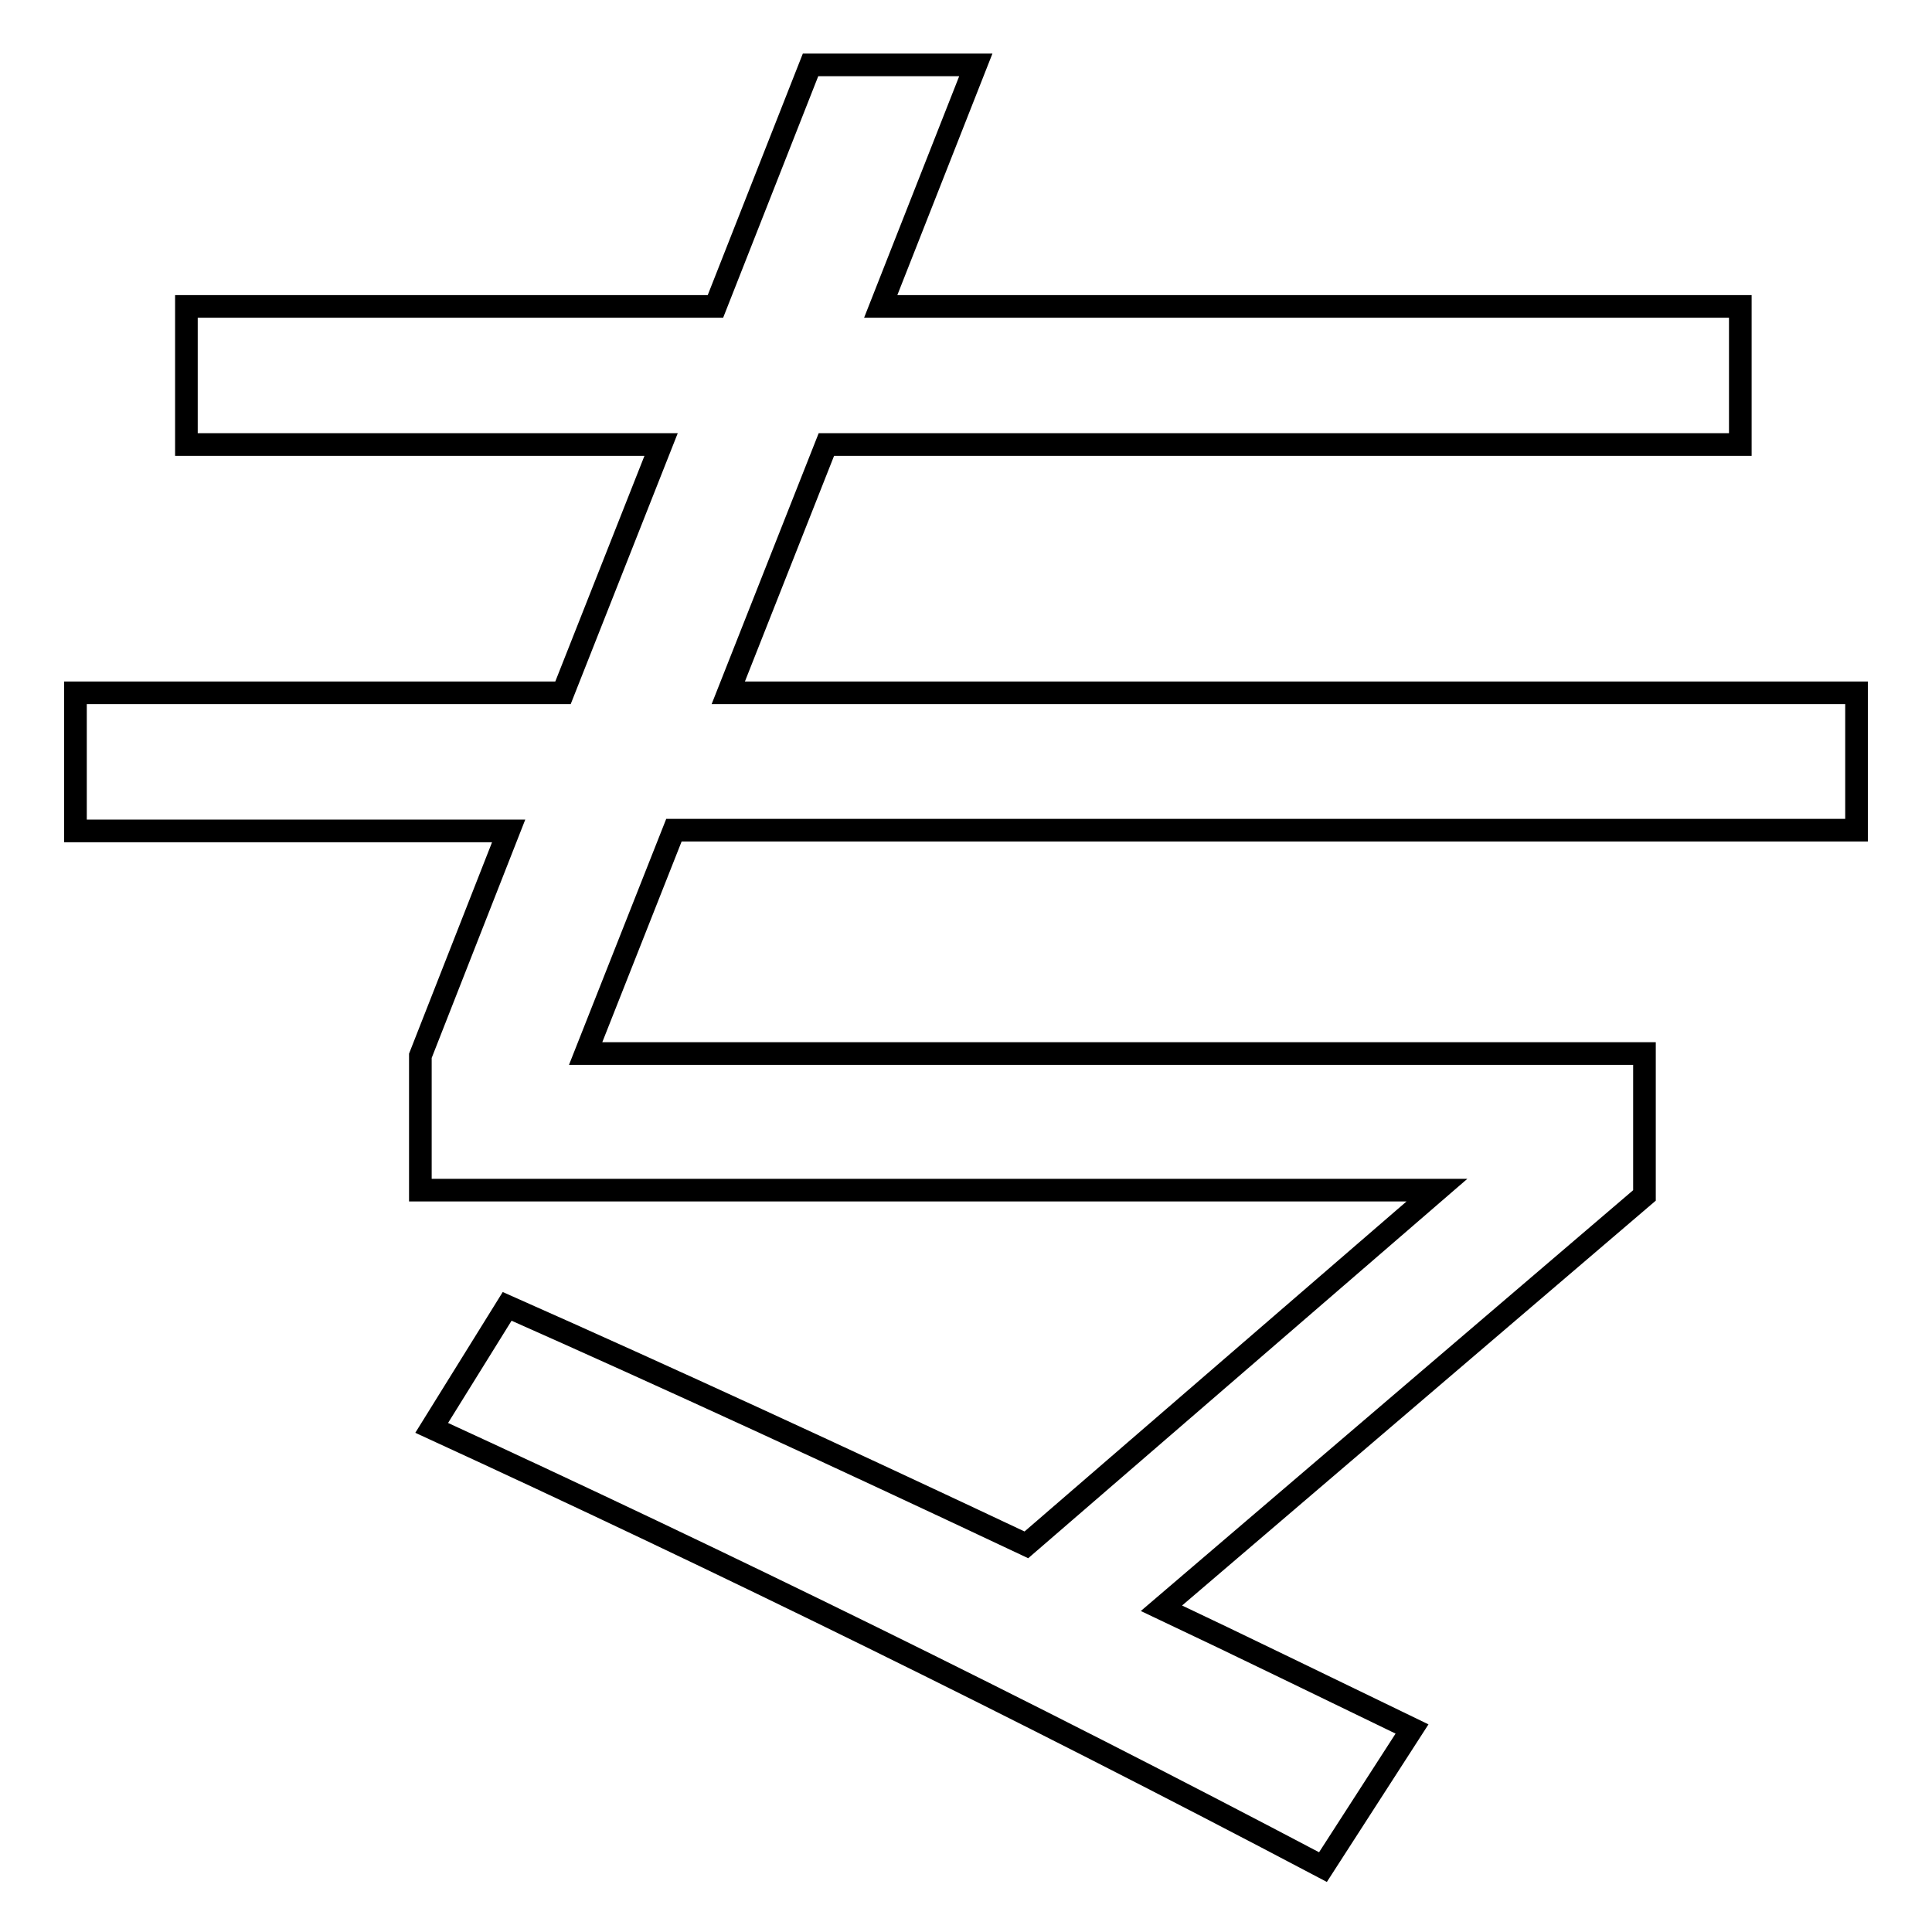 <?xml version="1.0" encoding="utf-8"?>
<!-- Svg Vector Icons : http://www.onlinewebfonts.com/icon -->
<!DOCTYPE svg PUBLIC "-//W3C//DTD SVG 1.1//EN" "http://www.w3.org/Graphics/SVG/1.1/DTD/svg11.dtd">
<svg version="1.1" xmlns="http://www.w3.org/2000/svg" xmlns:xlink="http://www.w3.org/1999/xlink" x="0px" y="0px" viewBox="0 0 256 256" enable-background="new 0 0 256 256" xml:space="preserve">
<g><g><path stroke-width="3" fill-opacity="0" stroke="#000000"  d="M57.2,189.2c38.5,17.7,77.9,37,118.1,58.2l11.8-18.3c-11.4-5.5-22.4-10.9-33.2-16l64-54.7v-18.8H77.6l11.7-29.6H246V91.8H96.5l13-32.9h121.1V40.6H116.7l12.6-32h-21.9l-12.6,32H24.7v18.3h62.9l-13,32.9H10v18.3h57.4l-11.7,29.8v17.8h134.7l-54.4,47c-24.6-11.6-47.6-22.2-68.8-31.6L57.2,189.2z"/></g></g>
</svg>